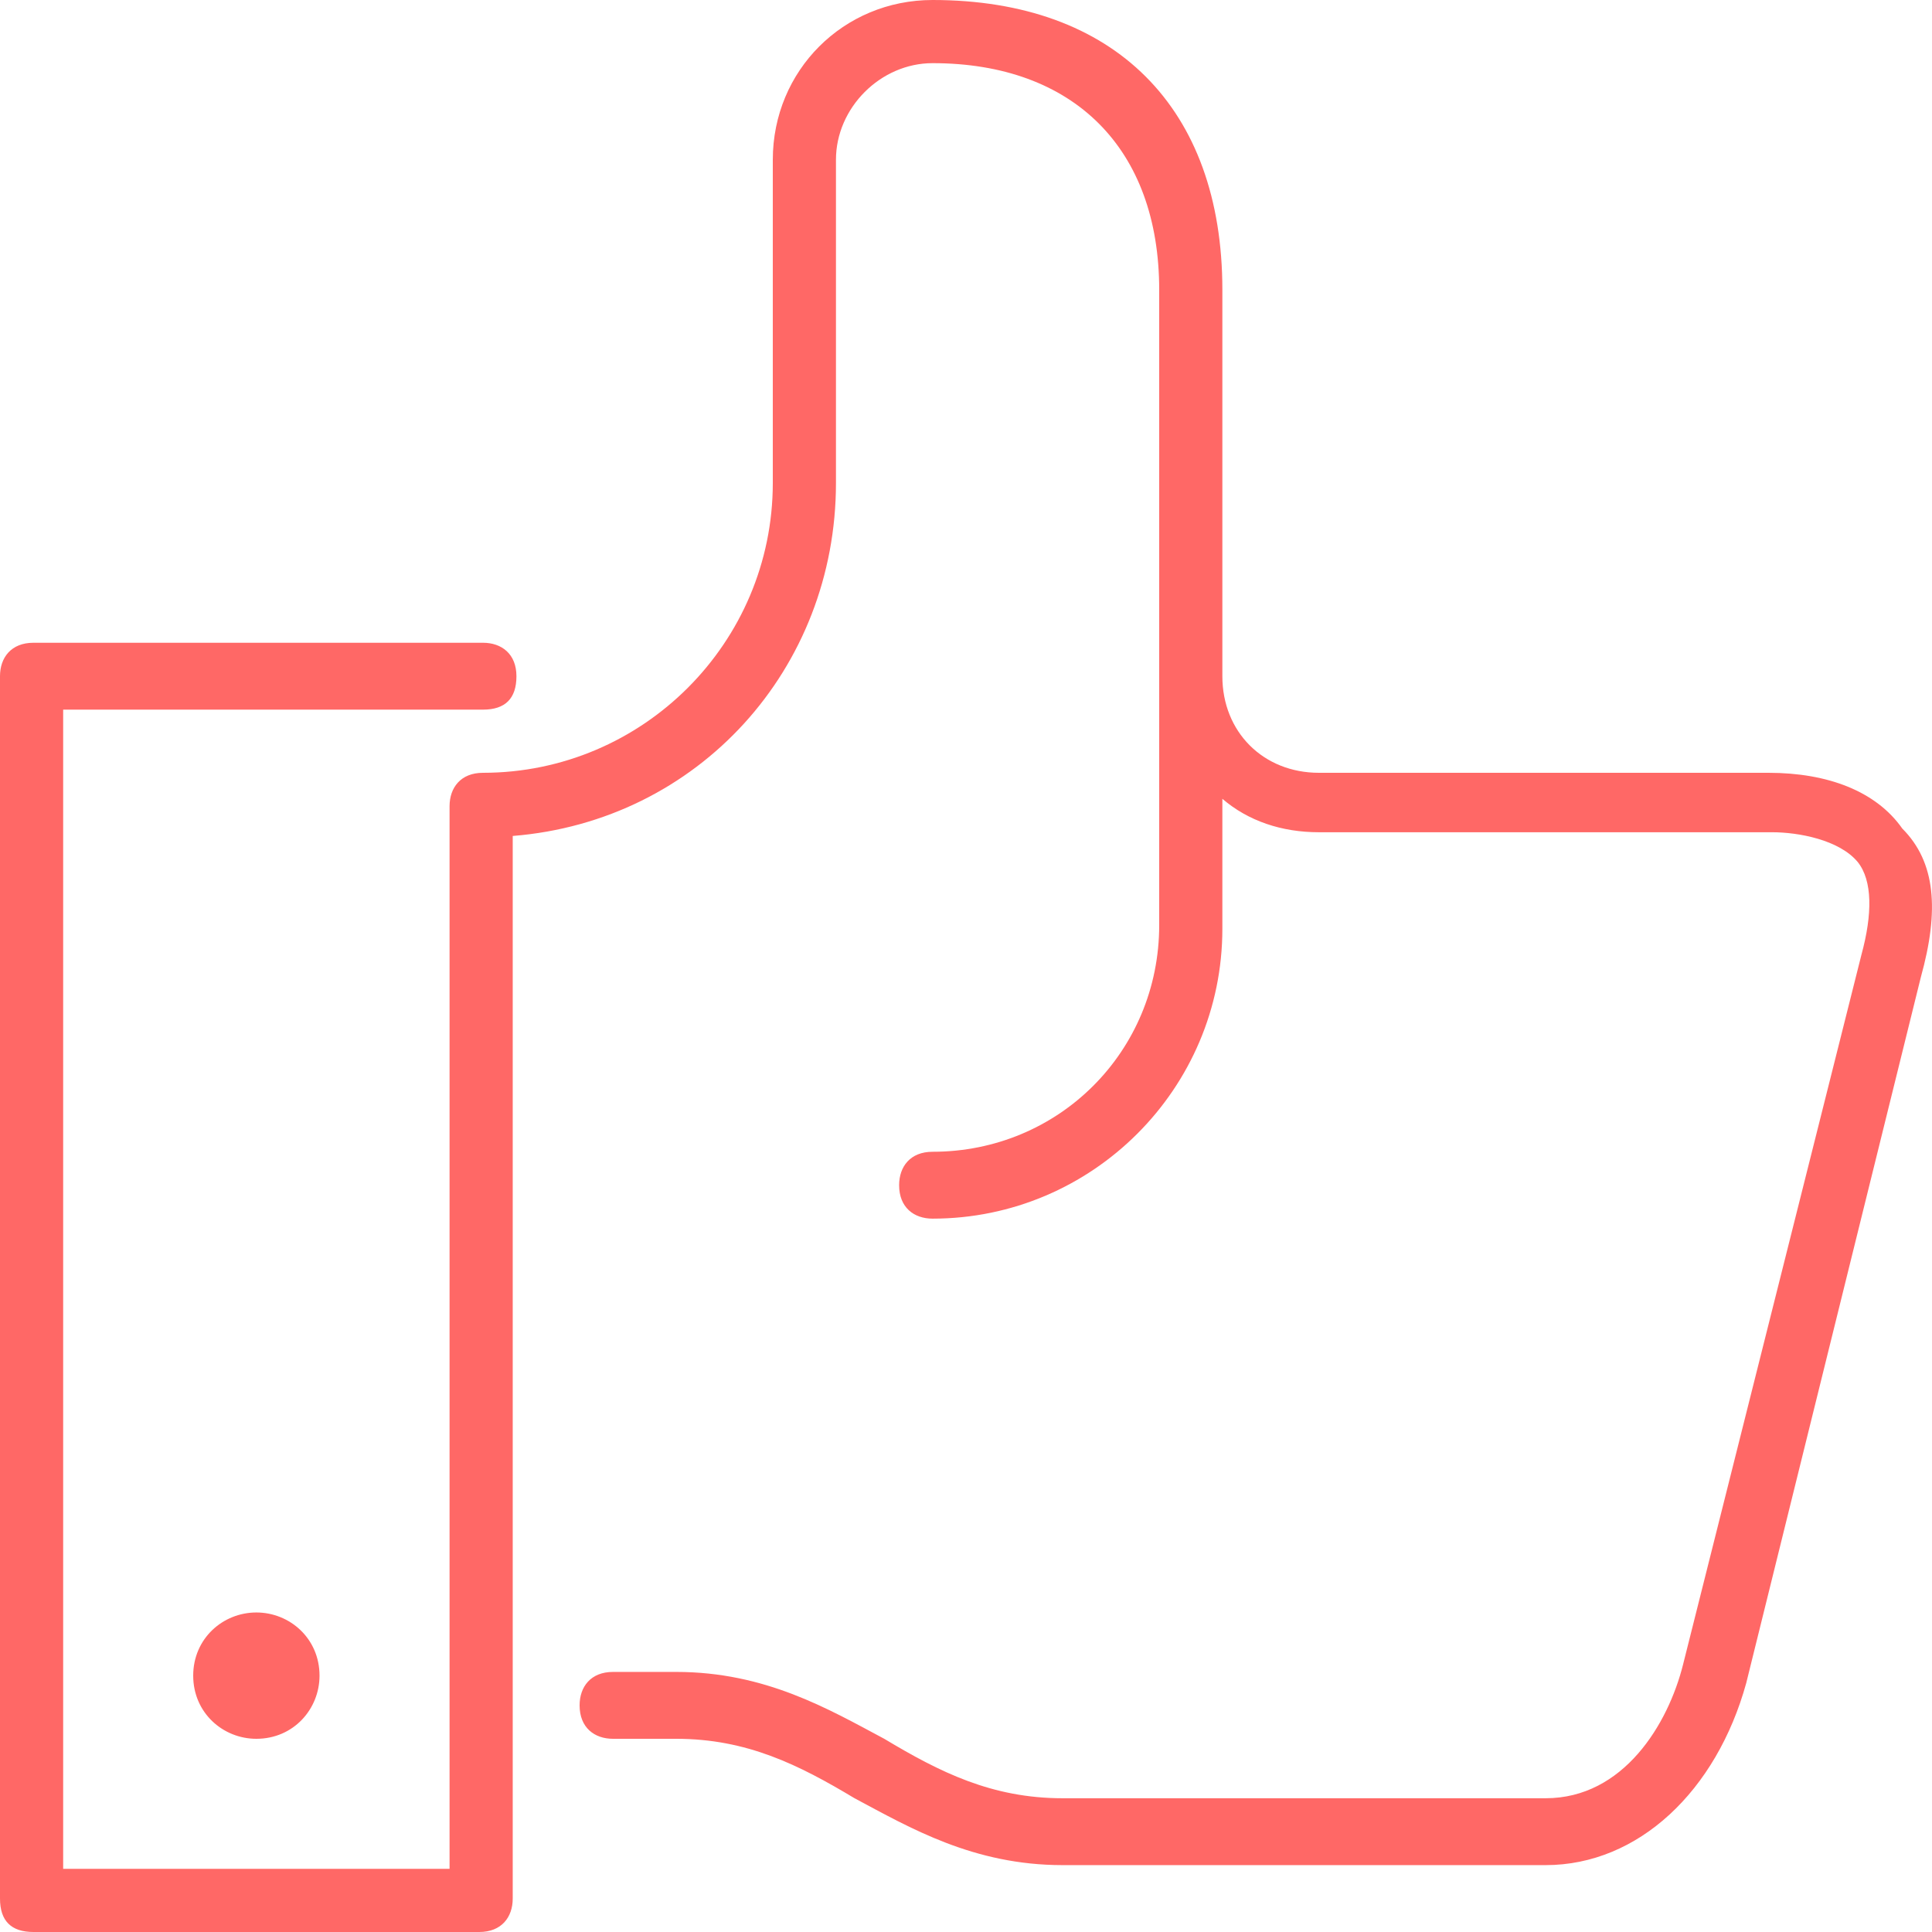 <?xml version="1.0" encoding="utf-8"?>
<svg version="1.1" xmlns="http://www.w3.org/2000/svg" xmlns:xlink="http://www.w3.org/1999/xlink" x="0px" y="0px"
	 width="52px" height="52px" viewBox="0 0 52 52" enable-background="new 0 0 52 52" xml:space="preserve">
<title>User agreement</title>
<path fill="#FF6866" d="M5.2,45.1c0,1,0.8,1.7,1.7,1.7c1,0,1.7-0.8,1.7-1.7c0-1-0.8-1.7-1.7-1.7S5.2,44.1,5.2,45.1
			 M51.7,26.3L47,45.3c-0.8,2.9-2.9,4.9-5.4,4.9h-13c-2.4,0-4.1-1-5.6-1.8c-1.5-0.9-2.9-1.6-4.8-1.6h-1.7c-0.5,0-0.9-0.3-0.9-0.9
			c0-0.5,0.3-0.9,0.9-0.9h1.7c2.4,0,4.1,1,5.6,1.8c1.5,0.9,2.9,1.6,4.8,1.6h13c2.1,0,3.3-2,3.7-3.6l4.8-19.1c0.3-1.1,0.3-2-0.1-2.5
			c-0.5-0.6-1.6-0.8-2.3-0.8H35.5c-1,0-1.9-0.3-2.6-0.9v3.5c0,4.3-3.5,7.8-7.8,7.8c-0.5,0-0.9-0.3-0.9-0.9c0-0.5,0.3-0.9,0.9-0.9
			c3.4,0,6.1-2.7,6.1-6.1V7.8c0-3.8-2.3-6.1-6.1-6.1c-1.4,0-2.6,1.2-2.6,2.6V13c0,5-3.7,9.1-8.7,9.5v28.6c0,0.5-0.3,0.9-0.9,0.9H0.9
			C0.3,52,0,51.7,0,51.1V18.2c0-0.5,0.3-0.9,0.9-0.9H13c0.5,0,0.9,0.3,0.9,0.9s-0.3,0.9-0.9,0.9H1.7v31.2h10.4V21.7
			c0-0.5,0.3-0.9,0.9-0.9c4.3,0,7.8-3.5,7.8-7.8V4.3c0-2.4,1.9-4.3,4.3-4.3c4.9,0,7.8,2.9,7.8,7.8v10.4c0,1.5,1.1,2.6,2.6,2.6h12.1
			c1.6,0,2.9,0.5,3.6,1.5C52.1,23.2,52.2,24.5,51.7,26.3"/>
</svg>
